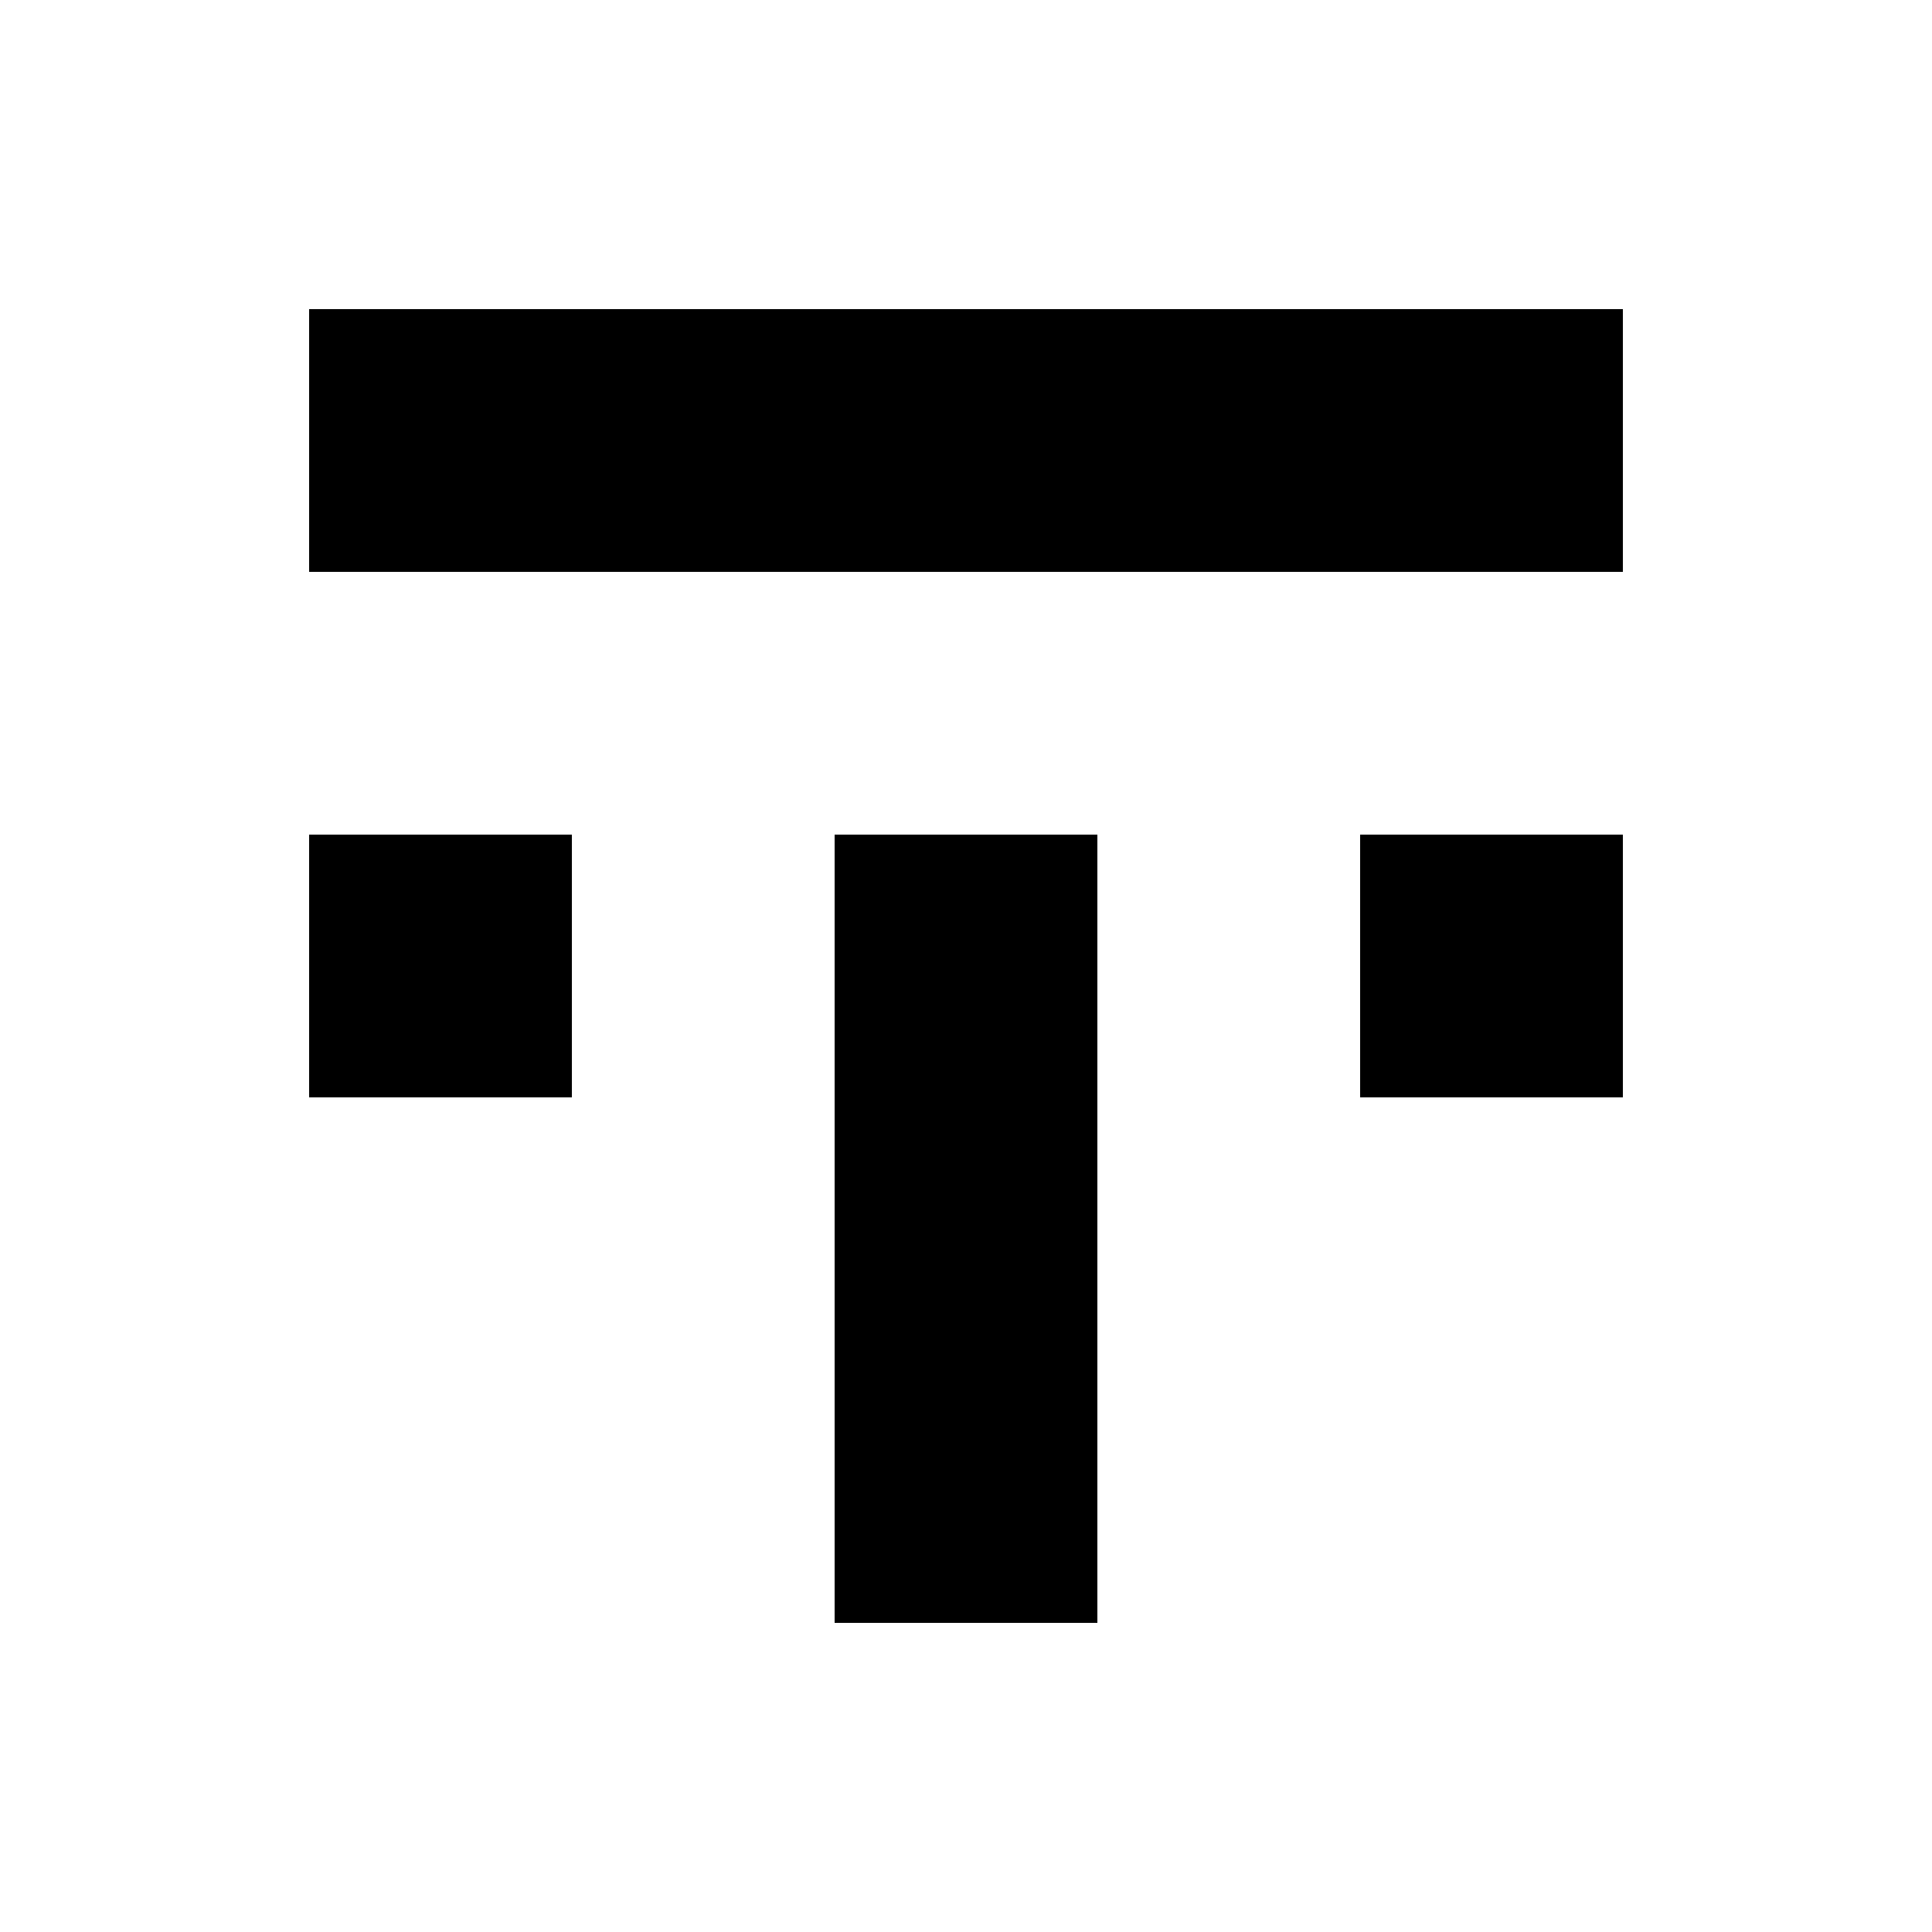 <svg width="50" height="50" viewBox="0 0 50 50" fill="none" xmlns="http://www.w3.org/2000/svg">
<rect width="50" height="50" fill="white"/>
<path fill-rule="evenodd" clip-rule="evenodd" d="M8 8V14.8H42V8H8ZM14.8 21.6H8V28.4H14.8V21.6ZM21.6 21.6H28.4V42H21.6V21.6ZM42 21.6H35.2V28.4H42V21.6Z" fill="black"/>
</svg>
